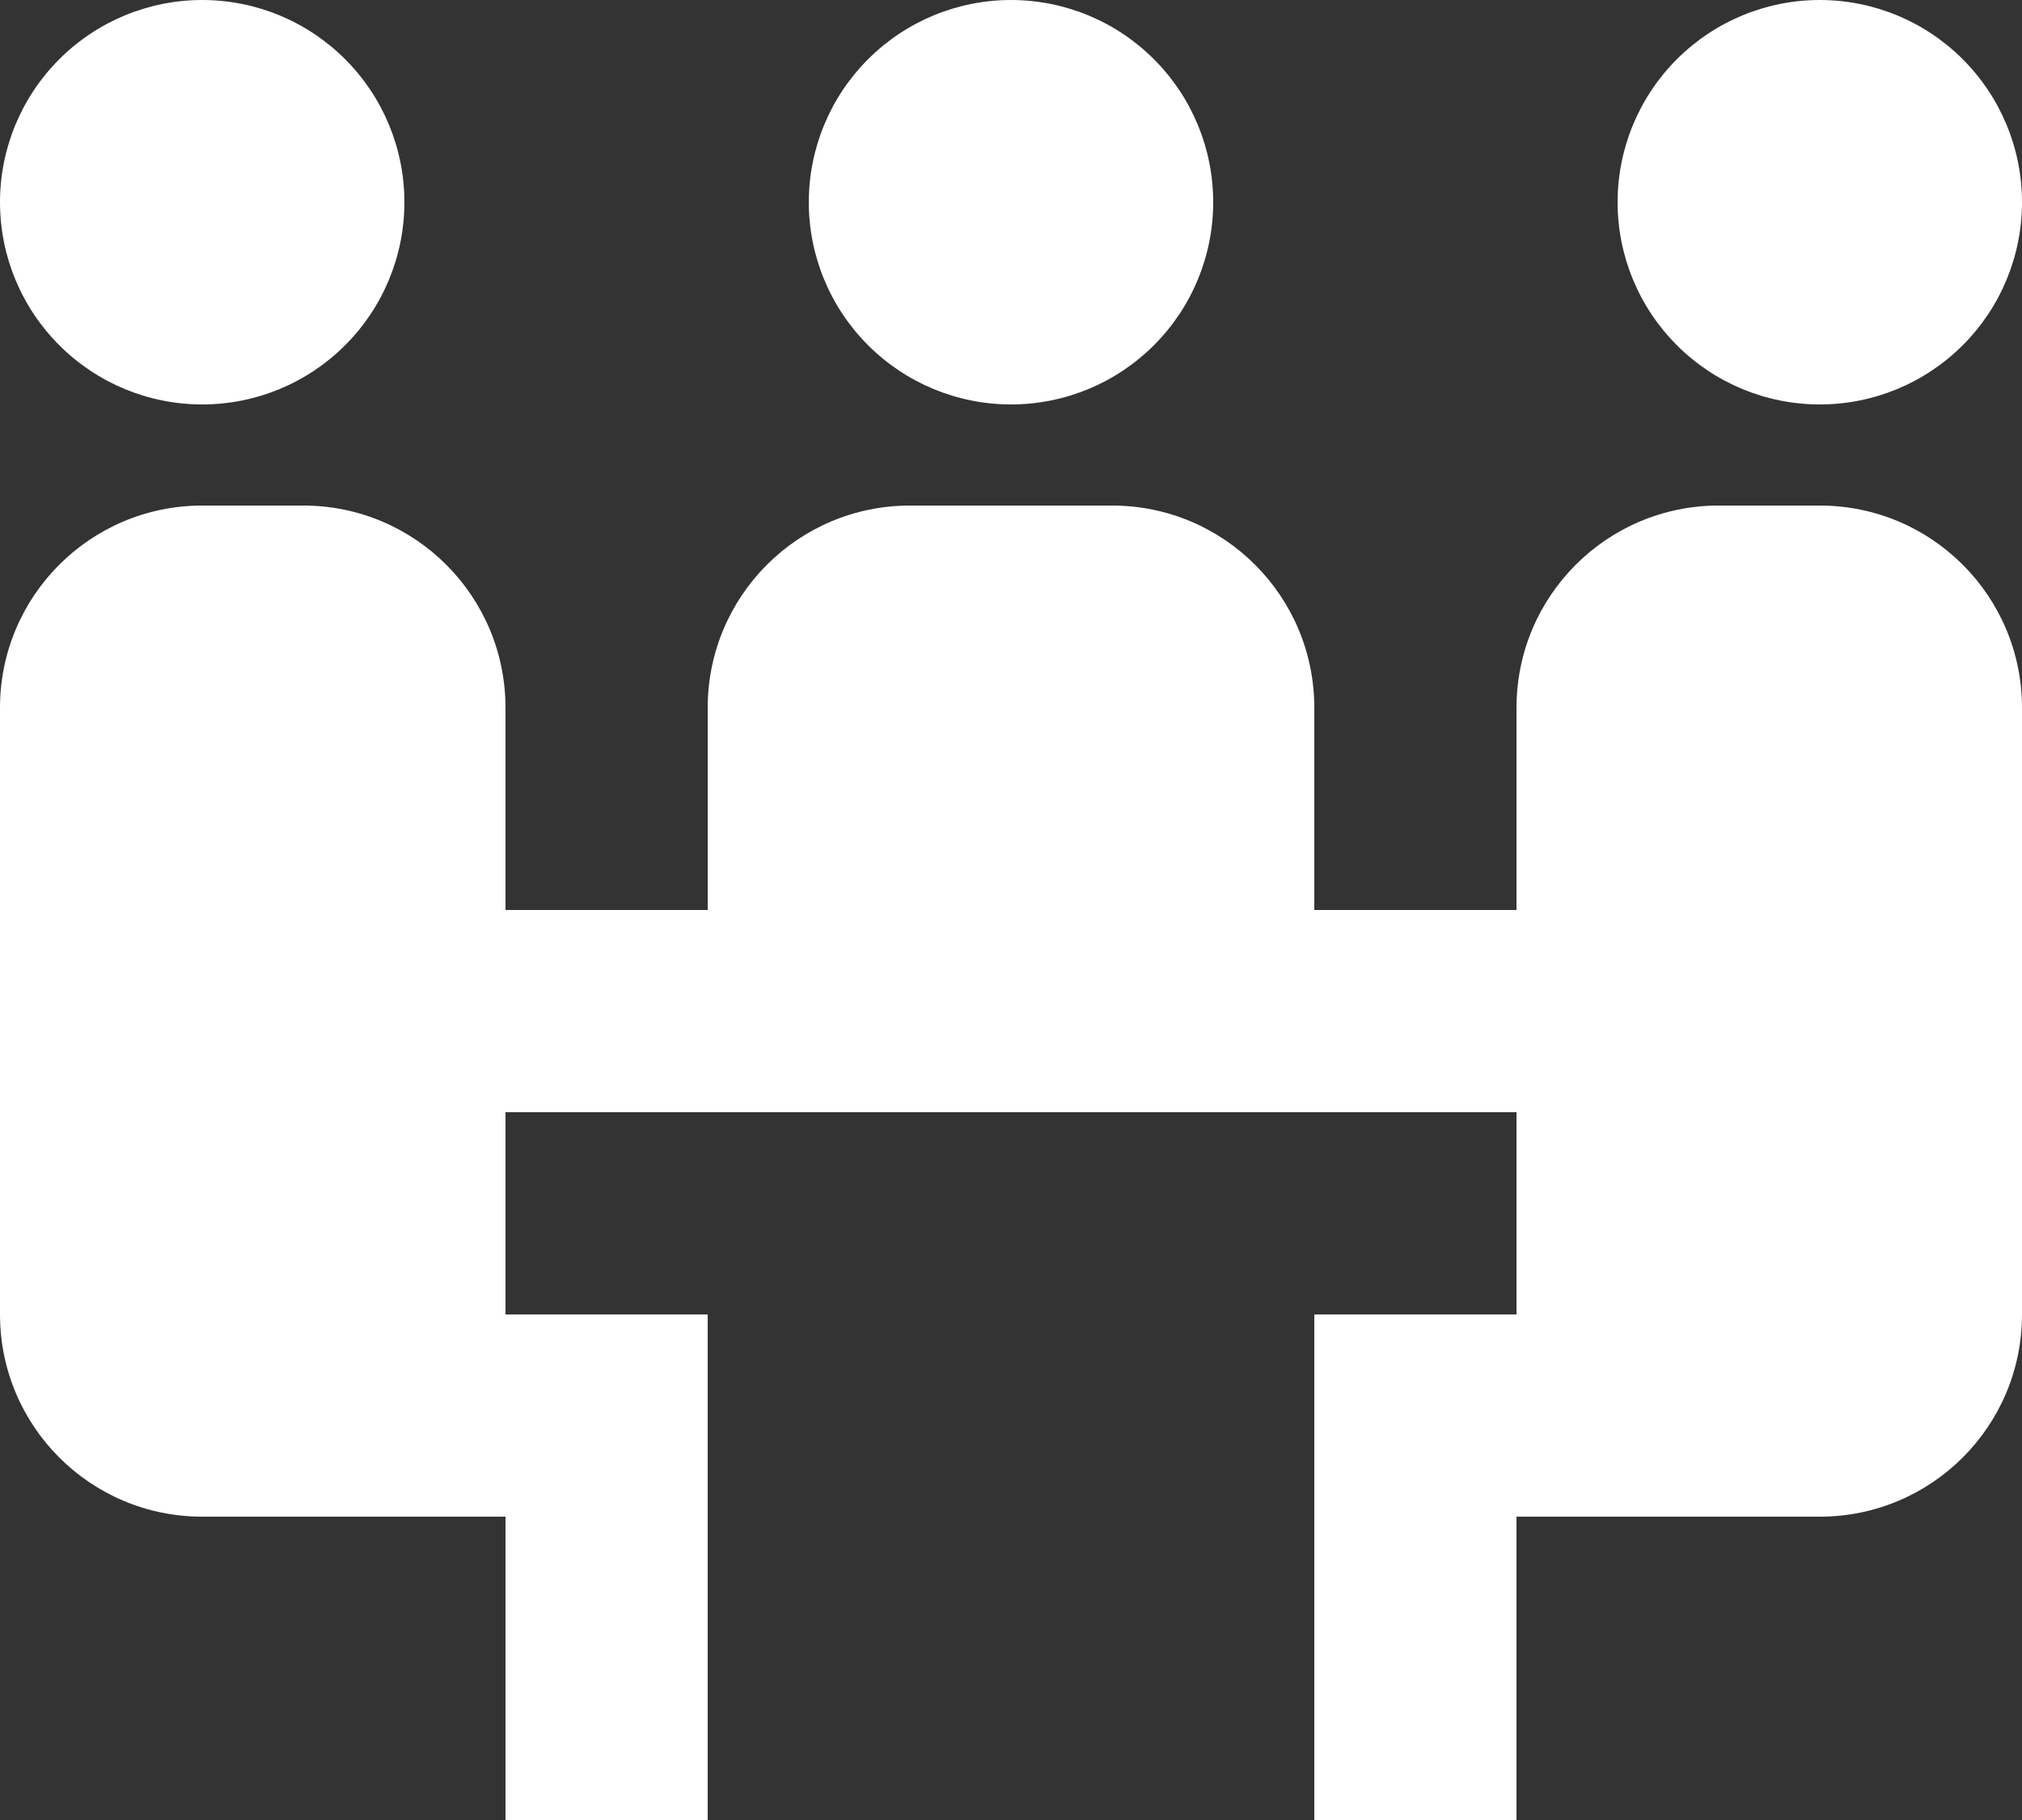 <svg width="40" height="36" viewBox="0 0 40 36" fill="none" xmlns="http://www.w3.org/2000/svg">
<rect x="0" y="0" width="40" height="36" fill="#333333" stroke="none"/>
<g clip-path="url(#clip0_8053_771)">
<path d="M4 0C2.939 0 1.922 0.421 1.172 1.172C0.421 1.922 0 2.939 0 4C0 5.061 0.421 6.078 1.172 6.828C1.922 7.579 2.939 8 4 8C5.061 8 6.078 7.579 6.828 6.828C7.579 6.078 8 5.061 8 4C8 2.939 7.579 1.922 6.828 1.172C6.078 0.421 5.061 0 4 0ZM20 0C18.939 0 17.922 0.421 17.172 1.172C16.421 1.922 16 2.939 16 4C16 5.061 16.421 6.078 17.172 6.828C17.922 7.579 18.939 8 20 8C21.061 8 22.078 7.579 22.828 6.828C23.579 6.078 24 5.061 24 4C24 2.939 23.579 1.922 22.828 1.172C22.078 0.421 21.061 0 20 0ZM36 0C34.939 0 33.922 0.421 33.172 1.172C32.421 1.922 32 2.939 32 4C32 5.061 32.421 6.078 33.172 6.828C33.922 7.579 34.939 8 36 8C37.061 8 38.078 7.579 38.828 6.828C39.579 6.078 40 5.061 40 4C40 2.939 39.579 1.922 38.828 1.172C38.078 0.421 37.061 0 36 0ZM4 10C1.79 10 0 11.79 0 14V26C0 28.21 1.79 30 4 30H10V36H14V30V28V26H10V22H12H28H30V26H26V28V30V36H30V30H36C38.21 30 40 28.21 40 26V14C40 11.79 38.21 10 36 10H34C31.79 10 30 11.79 30 14V18H26V14C26 11.79 24.21 10 22 10H18C15.79 10 14 11.79 14 14V18H10V14C10 11.79 8.21 10 6 10H4Z" fill="white"/>
</g>
<defs>
<clipPath id="clip0_8053_771">
<rect width="40" height="36" fill="white"/>
</clipPath>
</defs>
</svg>

